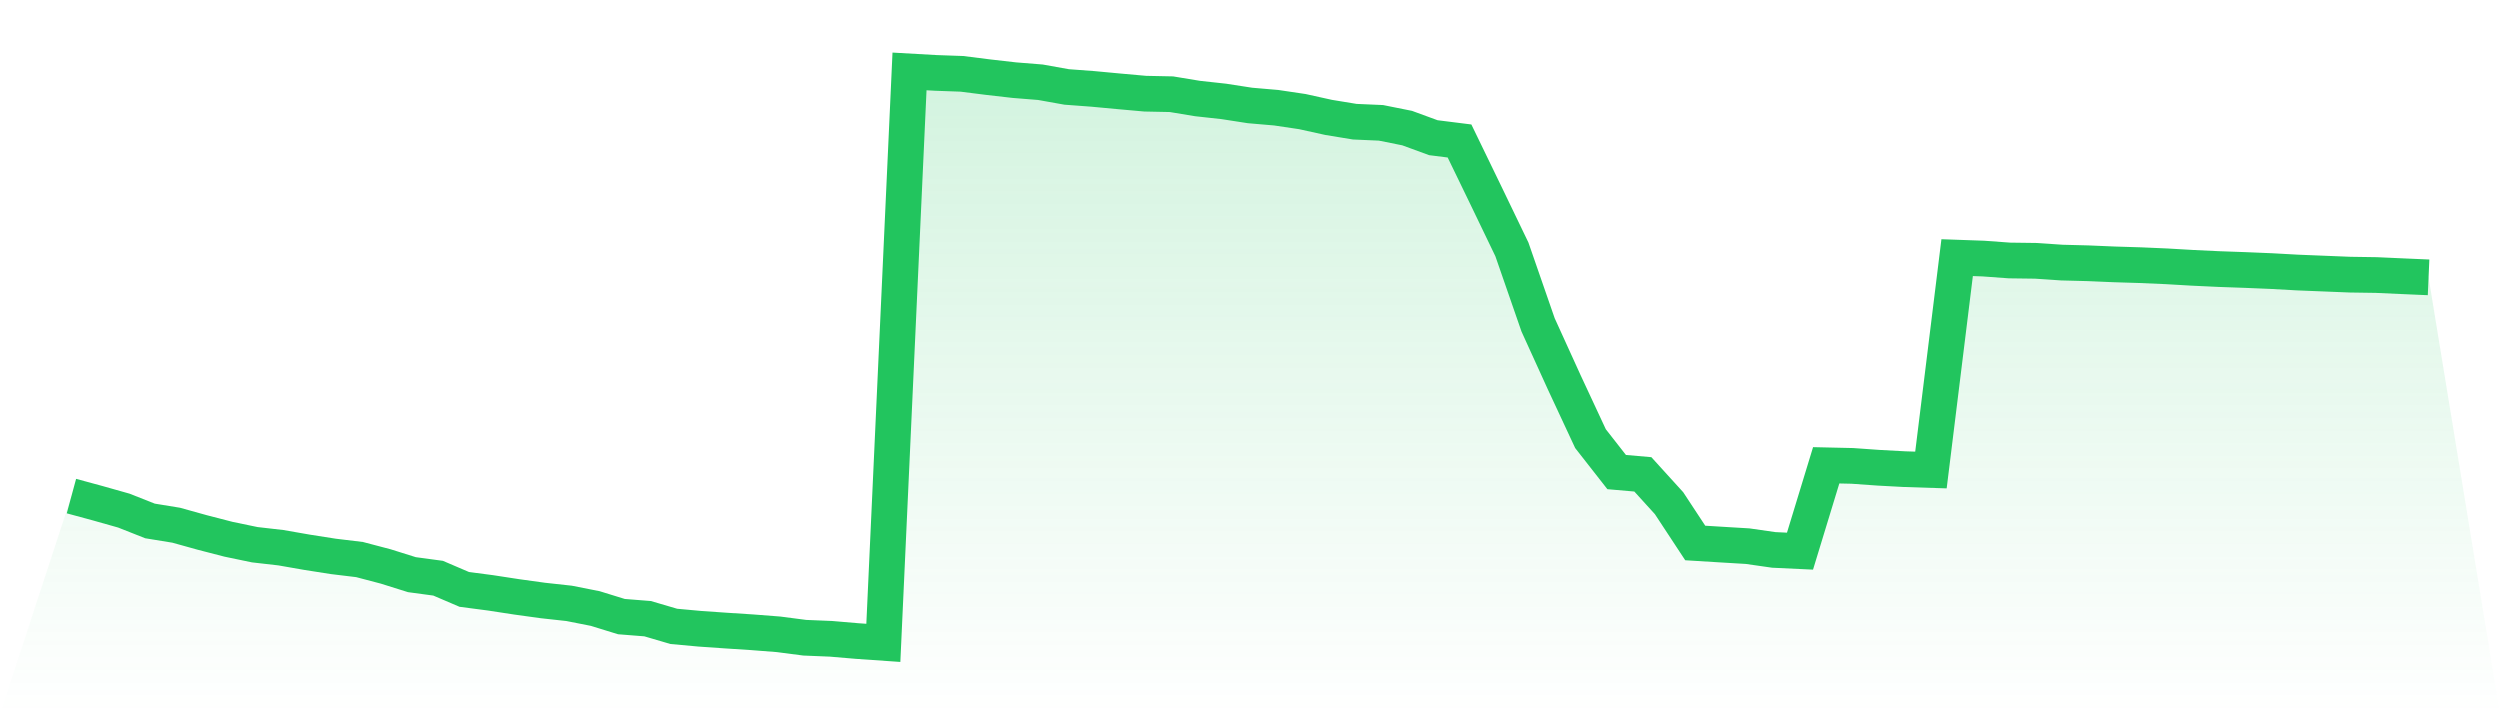 <svg viewBox="0 0 140 40" xmlns="http://www.w3.org/2000/svg">
<defs>
<linearGradient id="gradient" x1="0" x2="0" y1="0" y2="1">
<stop offset="0%" stop-color="#22c55e" stop-opacity="0.2"/>
<stop offset="100%" stop-color="#22c55e" stop-opacity="0"/>
</linearGradient>
</defs>
<path d="M4,27.781 L4,27.781 L5.467,28.179 L6.933,28.593 L8.4,29.173 L9.867,29.412 L11.333,29.82 L12.8,30.199 L14.267,30.504 L15.733,30.672 L17.2,30.928 L18.667,31.158 L20.133,31.335 L21.6,31.721 L23.067,32.181 L24.533,32.379 L26,33.007 L27.467,33.199 L28.933,33.424 L30.4,33.627 L31.867,33.788 L33.333,34.077 L34.8,34.53 L36.267,34.646 L37.733,35.077 L39.2,35.211 L40.667,35.313 L42.133,35.408 L43.6,35.522 L45.067,35.713 L46.533,35.773 L48,35.898 L49.467,36 L50.933,4 L52.4,4.083 L53.867,4.135 L55.333,4.32 L56.8,4.488 L58.267,4.606 L59.733,4.869 L61.2,4.978 L62.667,5.115 L64.133,5.246 L65.6,5.276 L67.067,5.518 L68.533,5.679 L70,5.906 L71.467,6.032 L72.933,6.25 L74.4,6.574 L75.867,6.815 L77.333,6.879 L78.8,7.173 L80.267,7.711 L81.733,7.895 L83.2,10.921 L84.667,13.967 L86.133,18.193 L87.6,21.416 L89.067,24.563 L90.533,26.436 L92,26.564 L93.467,28.179 L94.933,30.407 L96.4,30.497 L97.867,30.585 L99.333,30.795 L100.8,30.864 L102.267,26.057 L103.733,26.09 L105.2,26.194 L106.667,26.273 L108.133,26.32 L109.6,14.428 L111.067,14.48 L112.533,14.587 L114,14.606 L115.467,14.705 L116.933,14.743 L118.4,14.805 L119.867,14.85 L121.333,14.914 L122.8,14.999 L124.267,15.068 L125.733,15.12 L127.2,15.181 L128.667,15.262 L130.133,15.321 L131.6,15.38 L133.067,15.402 L134.533,15.468 L136,15.532 L140,40 L0,40 z" fill="url(#gradient)"/>
<path d="M4,27.781 L4,27.781 L5.467,28.179 L6.933,28.593 L8.4,29.173 L9.867,29.412 L11.333,29.82 L12.8,30.199 L14.267,30.504 L15.733,30.672 L17.2,30.928 L18.667,31.158 L20.133,31.335 L21.6,31.721 L23.067,32.181 L24.533,32.379 L26,33.007 L27.467,33.199 L28.933,33.424 L30.4,33.627 L31.867,33.788 L33.333,34.077 L34.8,34.53 L36.267,34.646 L37.733,35.077 L39.2,35.211 L40.667,35.313 L42.133,35.408 L43.6,35.522 L45.067,35.713 L46.533,35.773 L48,35.898 L49.467,36 L50.933,4 L52.4,4.083 L53.867,4.135 L55.333,4.32 L56.8,4.488 L58.267,4.606 L59.733,4.869 L61.2,4.978 L62.667,5.115 L64.133,5.246 L65.6,5.276 L67.067,5.518 L68.533,5.679 L70,5.906 L71.467,6.032 L72.933,6.25 L74.4,6.574 L75.867,6.815 L77.333,6.879 L78.8,7.173 L80.267,7.711 L81.733,7.895 L83.2,10.921 L84.667,13.967 L86.133,18.193 L87.6,21.416 L89.067,24.563 L90.533,26.436 L92,26.564 L93.467,28.179 L94.933,30.407 L96.4,30.497 L97.867,30.585 L99.333,30.795 L100.8,30.864 L102.267,26.057 L103.733,26.09 L105.2,26.194 L106.667,26.273 L108.133,26.32 L109.6,14.428 L111.067,14.48 L112.533,14.587 L114,14.606 L115.467,14.705 L116.933,14.743 L118.4,14.805 L119.867,14.85 L121.333,14.914 L122.8,14.999 L124.267,15.068 L125.733,15.12 L127.2,15.181 L128.667,15.262 L130.133,15.321 L131.6,15.38 L133.067,15.402 L134.533,15.468 L136,15.532" fill="none" stroke="#22c55e" stroke-width="2"/>
</svg>